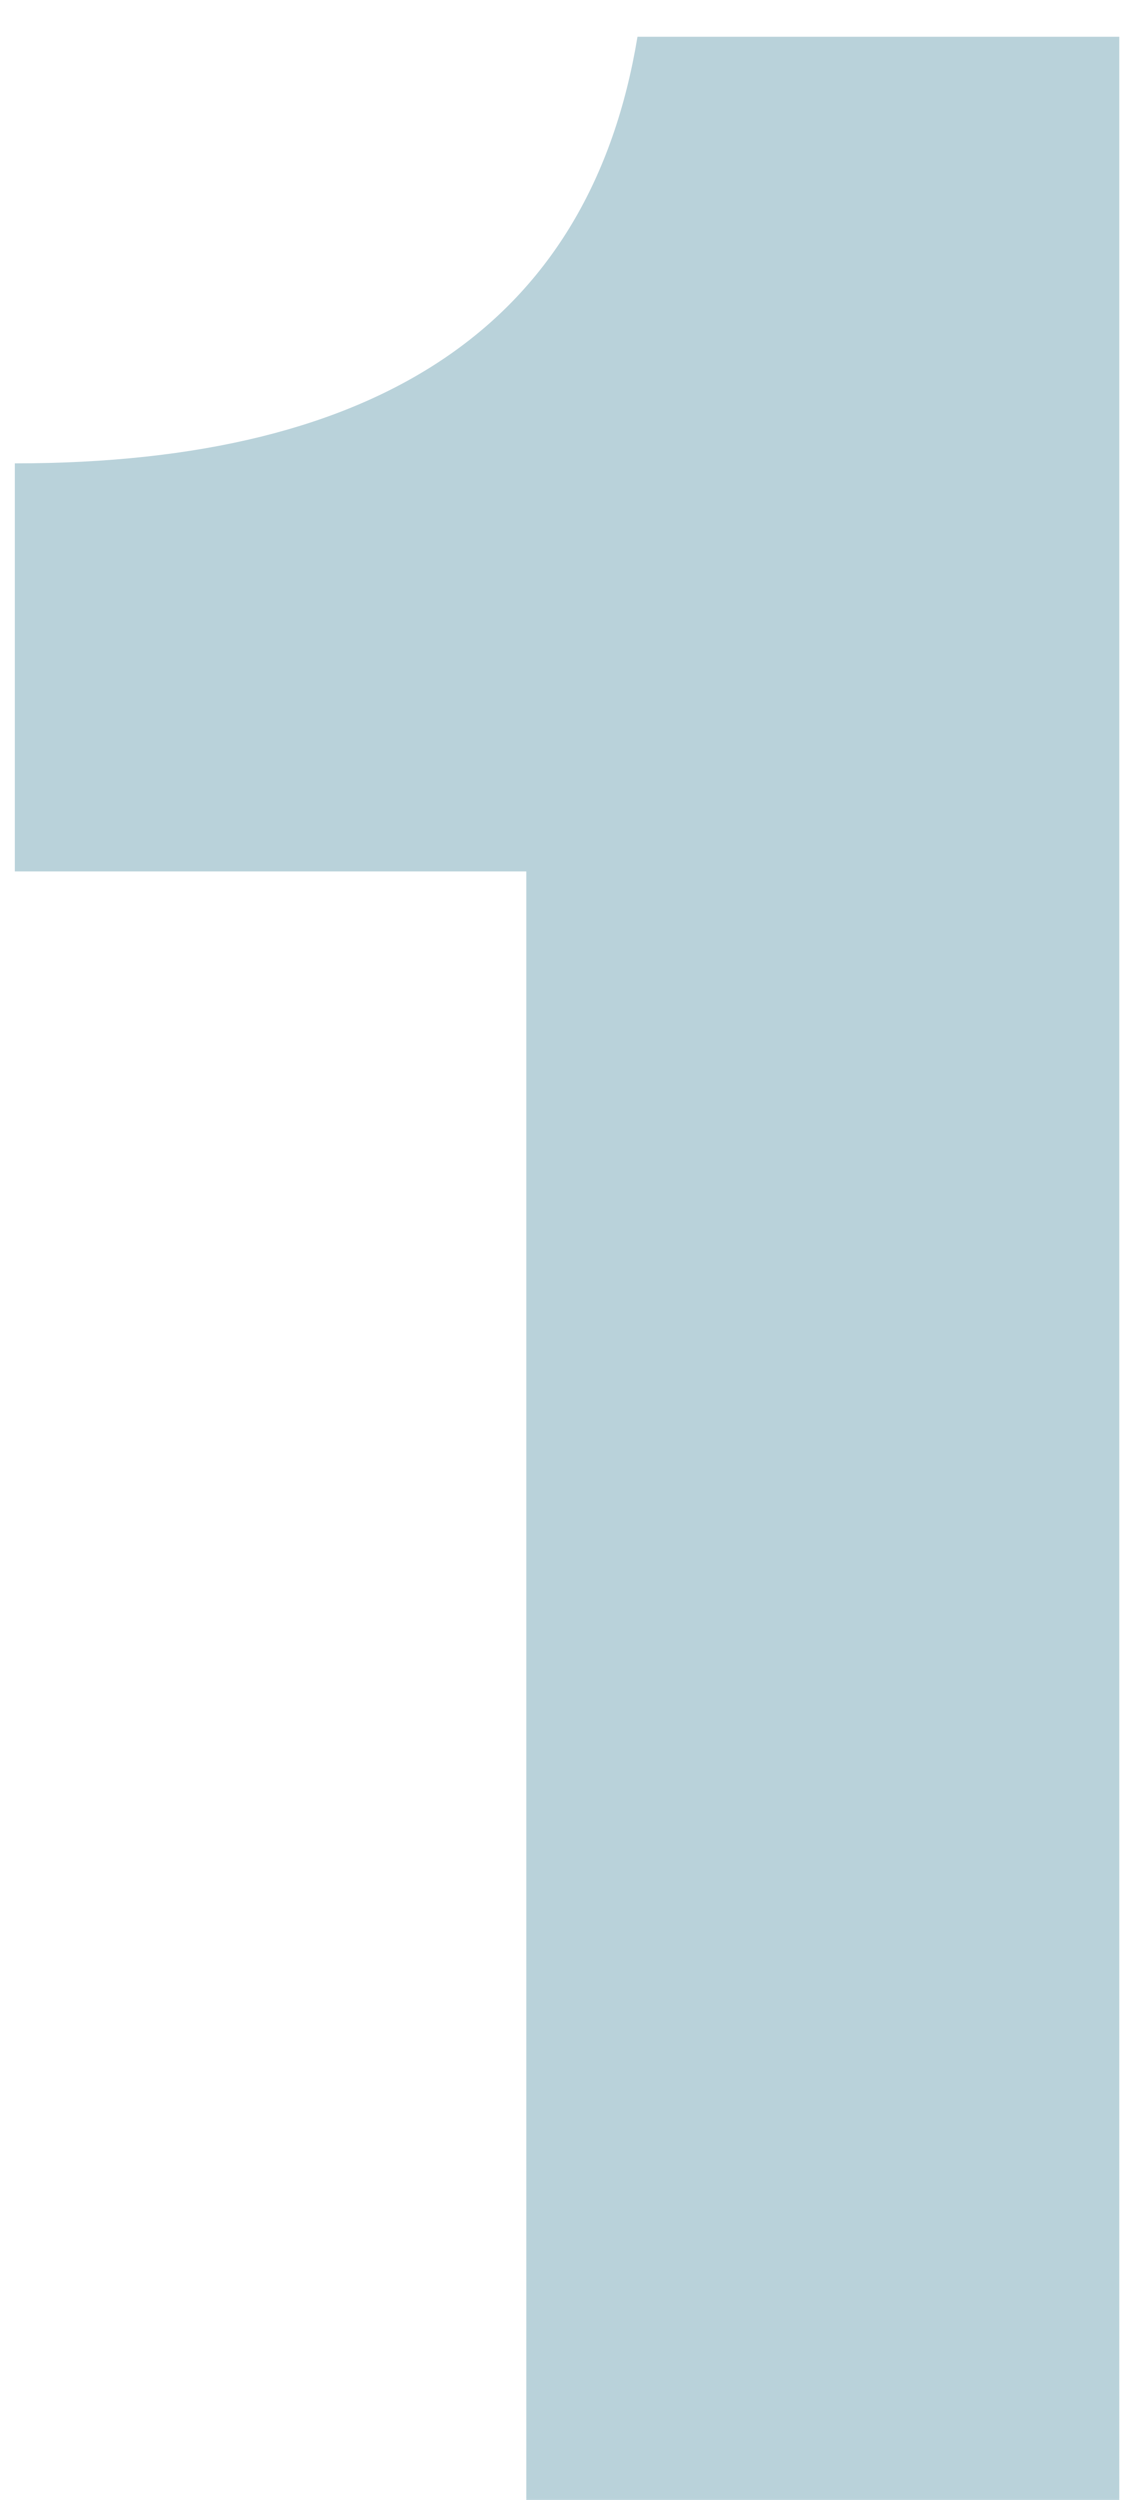<?xml version="1.0" encoding="UTF-8"?> <svg xmlns="http://www.w3.org/2000/svg" width="28" height="62" viewBox="0 0 28 62" fill="none"> <path opacity="0.3" d="M27.784 62H13.064V21.612H0.368V11.492C9.507 11.492 14.659 7.965 15.824 0.912H27.784V62Z" fill="#176983"></path> </svg> 